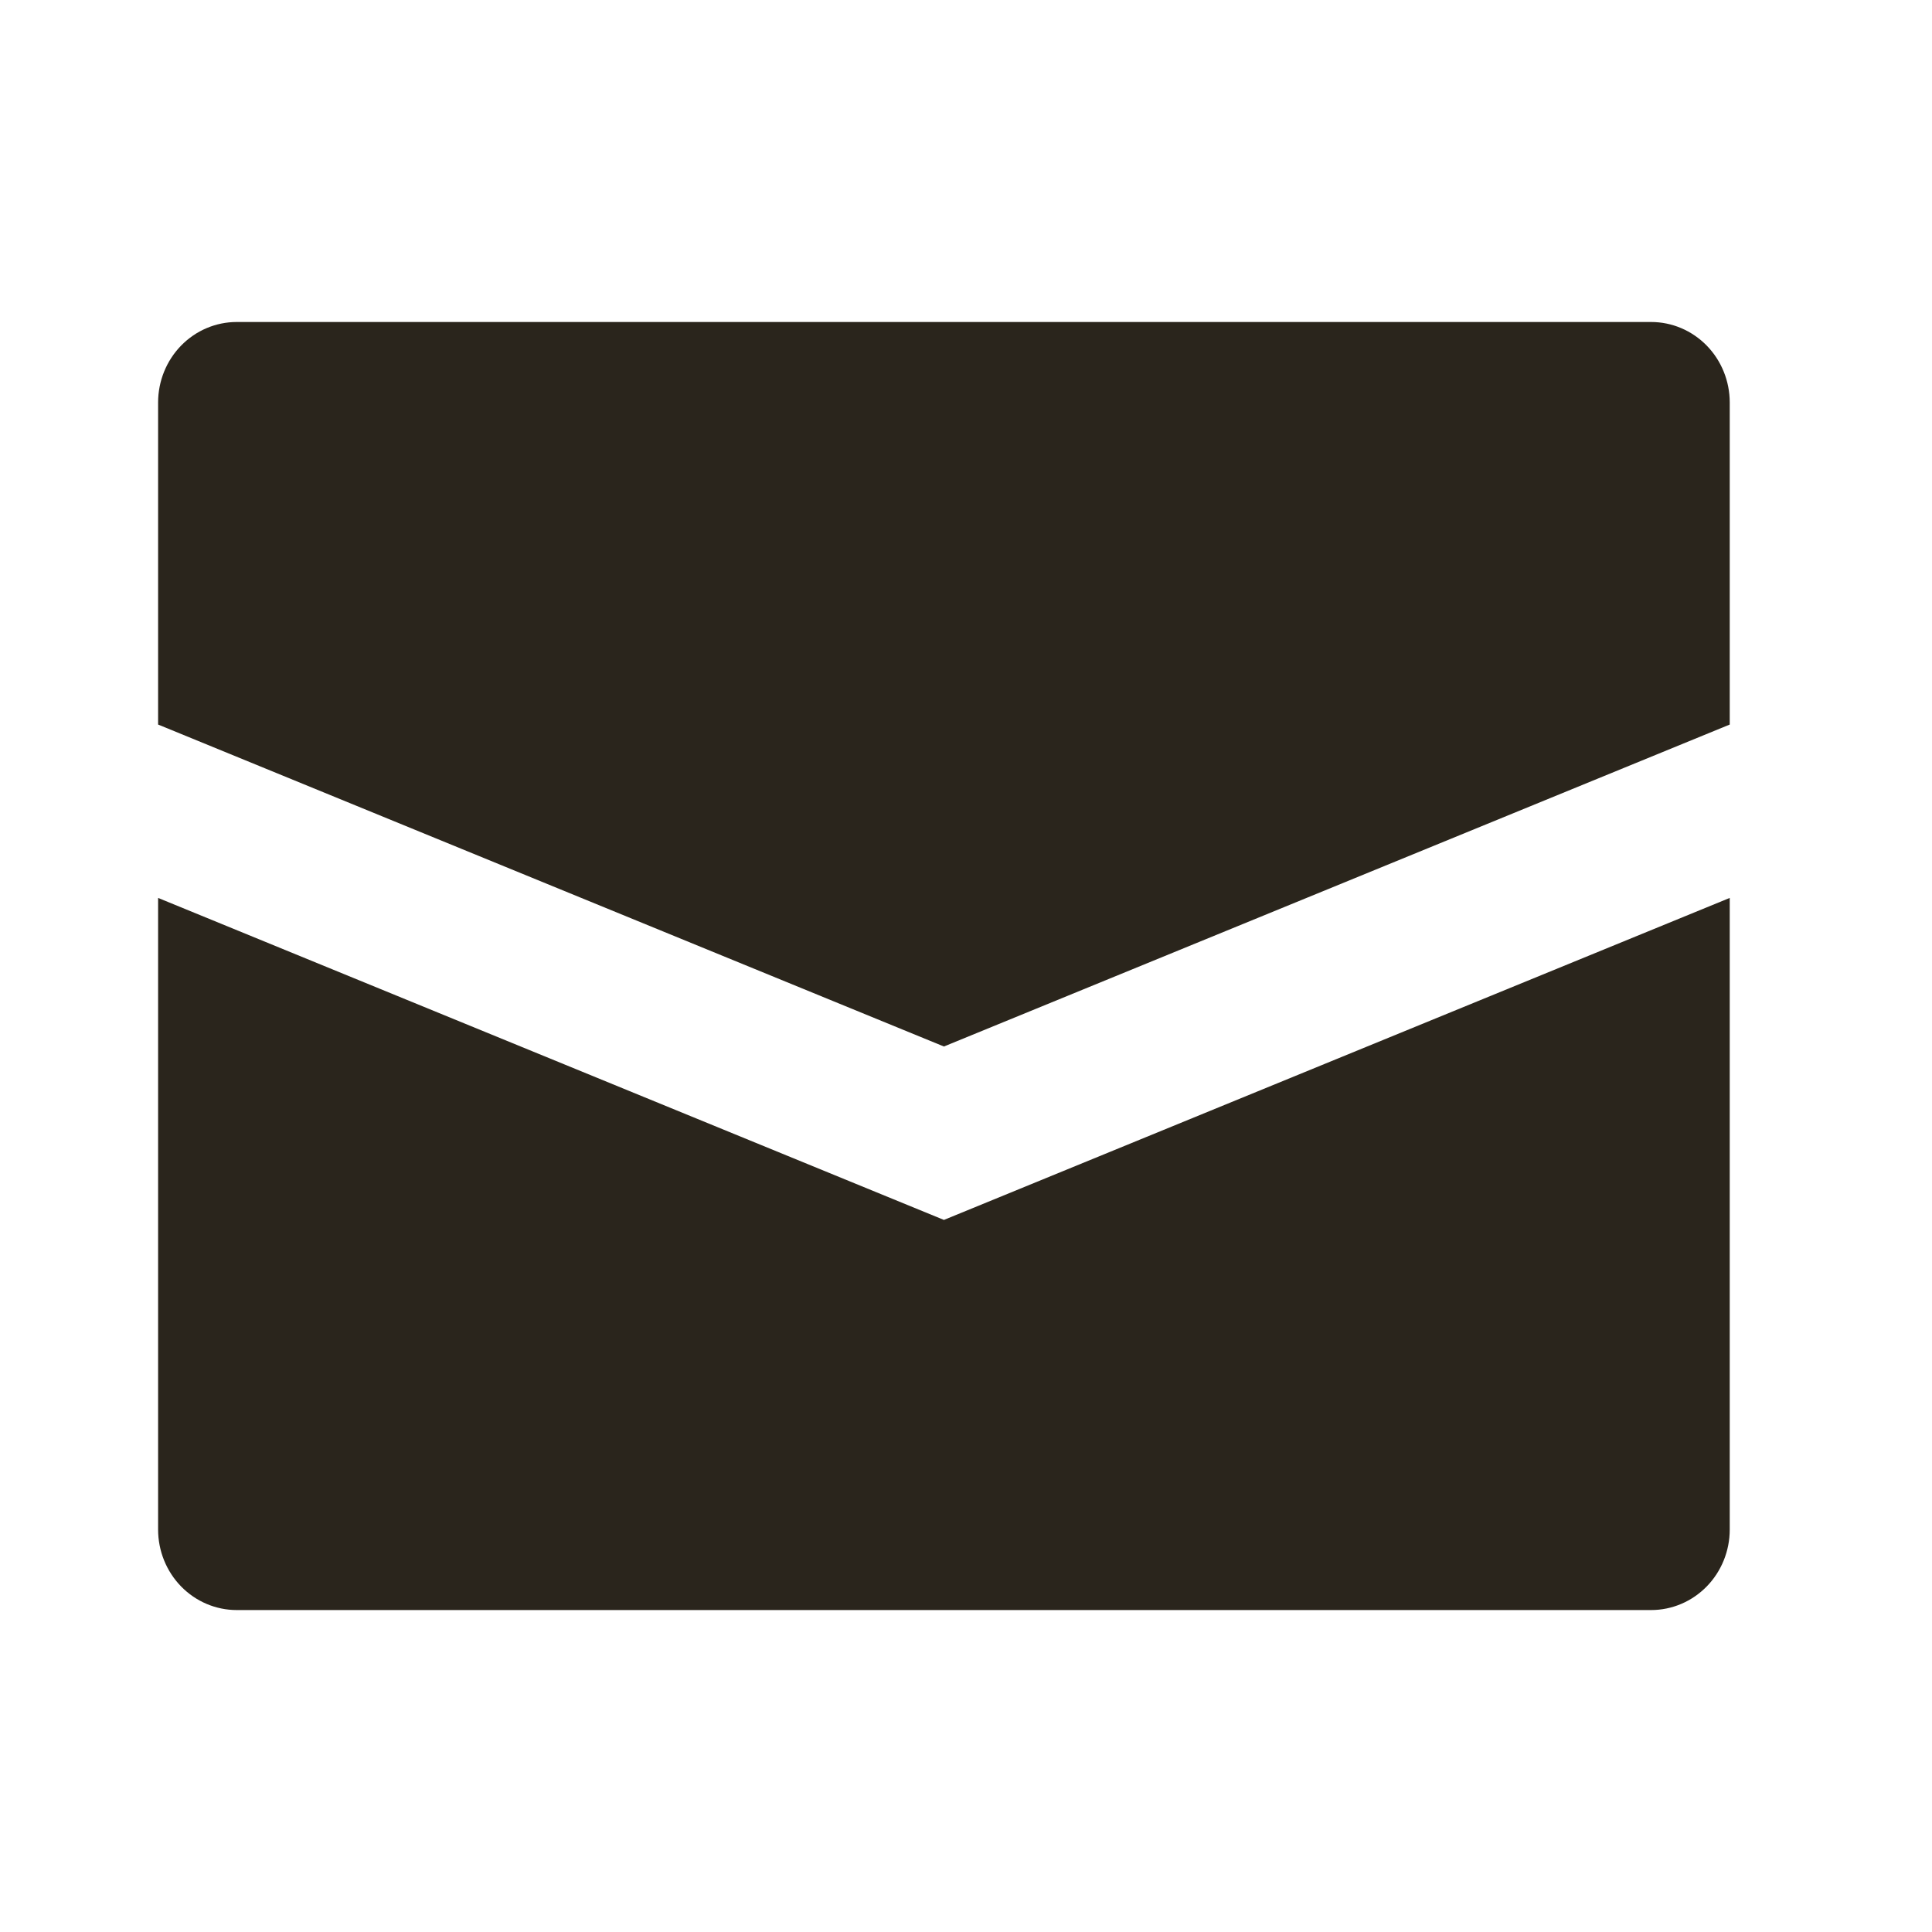 <?xml version="1.0" encoding="UTF-8"?>
<svg xmlns="http://www.w3.org/2000/svg" width="42" height="42" viewBox="0 0 42 42" fill="none">
  <path d="M37.603 8.75V15.751L20.52 22.75L3.437 15.751V8.75C3.437 8.286 3.617 7.841 3.937 7.513C4.257 7.185 4.692 7 5.145 7H35.895C36.348 7 36.782 7.185 37.103 7.513C37.423 7.841 37.603 8.286 37.603 8.75ZM3.437 19.52V33.251C3.437 33.715 3.617 34.16 3.937 34.488C4.257 34.816 4.692 35.001 5.145 35.001H35.895C36.348 35.001 36.782 34.816 37.103 34.488C37.423 34.16 37.603 33.715 37.603 33.251V19.52L20.52 26.52L3.437 19.52Z" fill="#2A251C"></path>
</svg>
